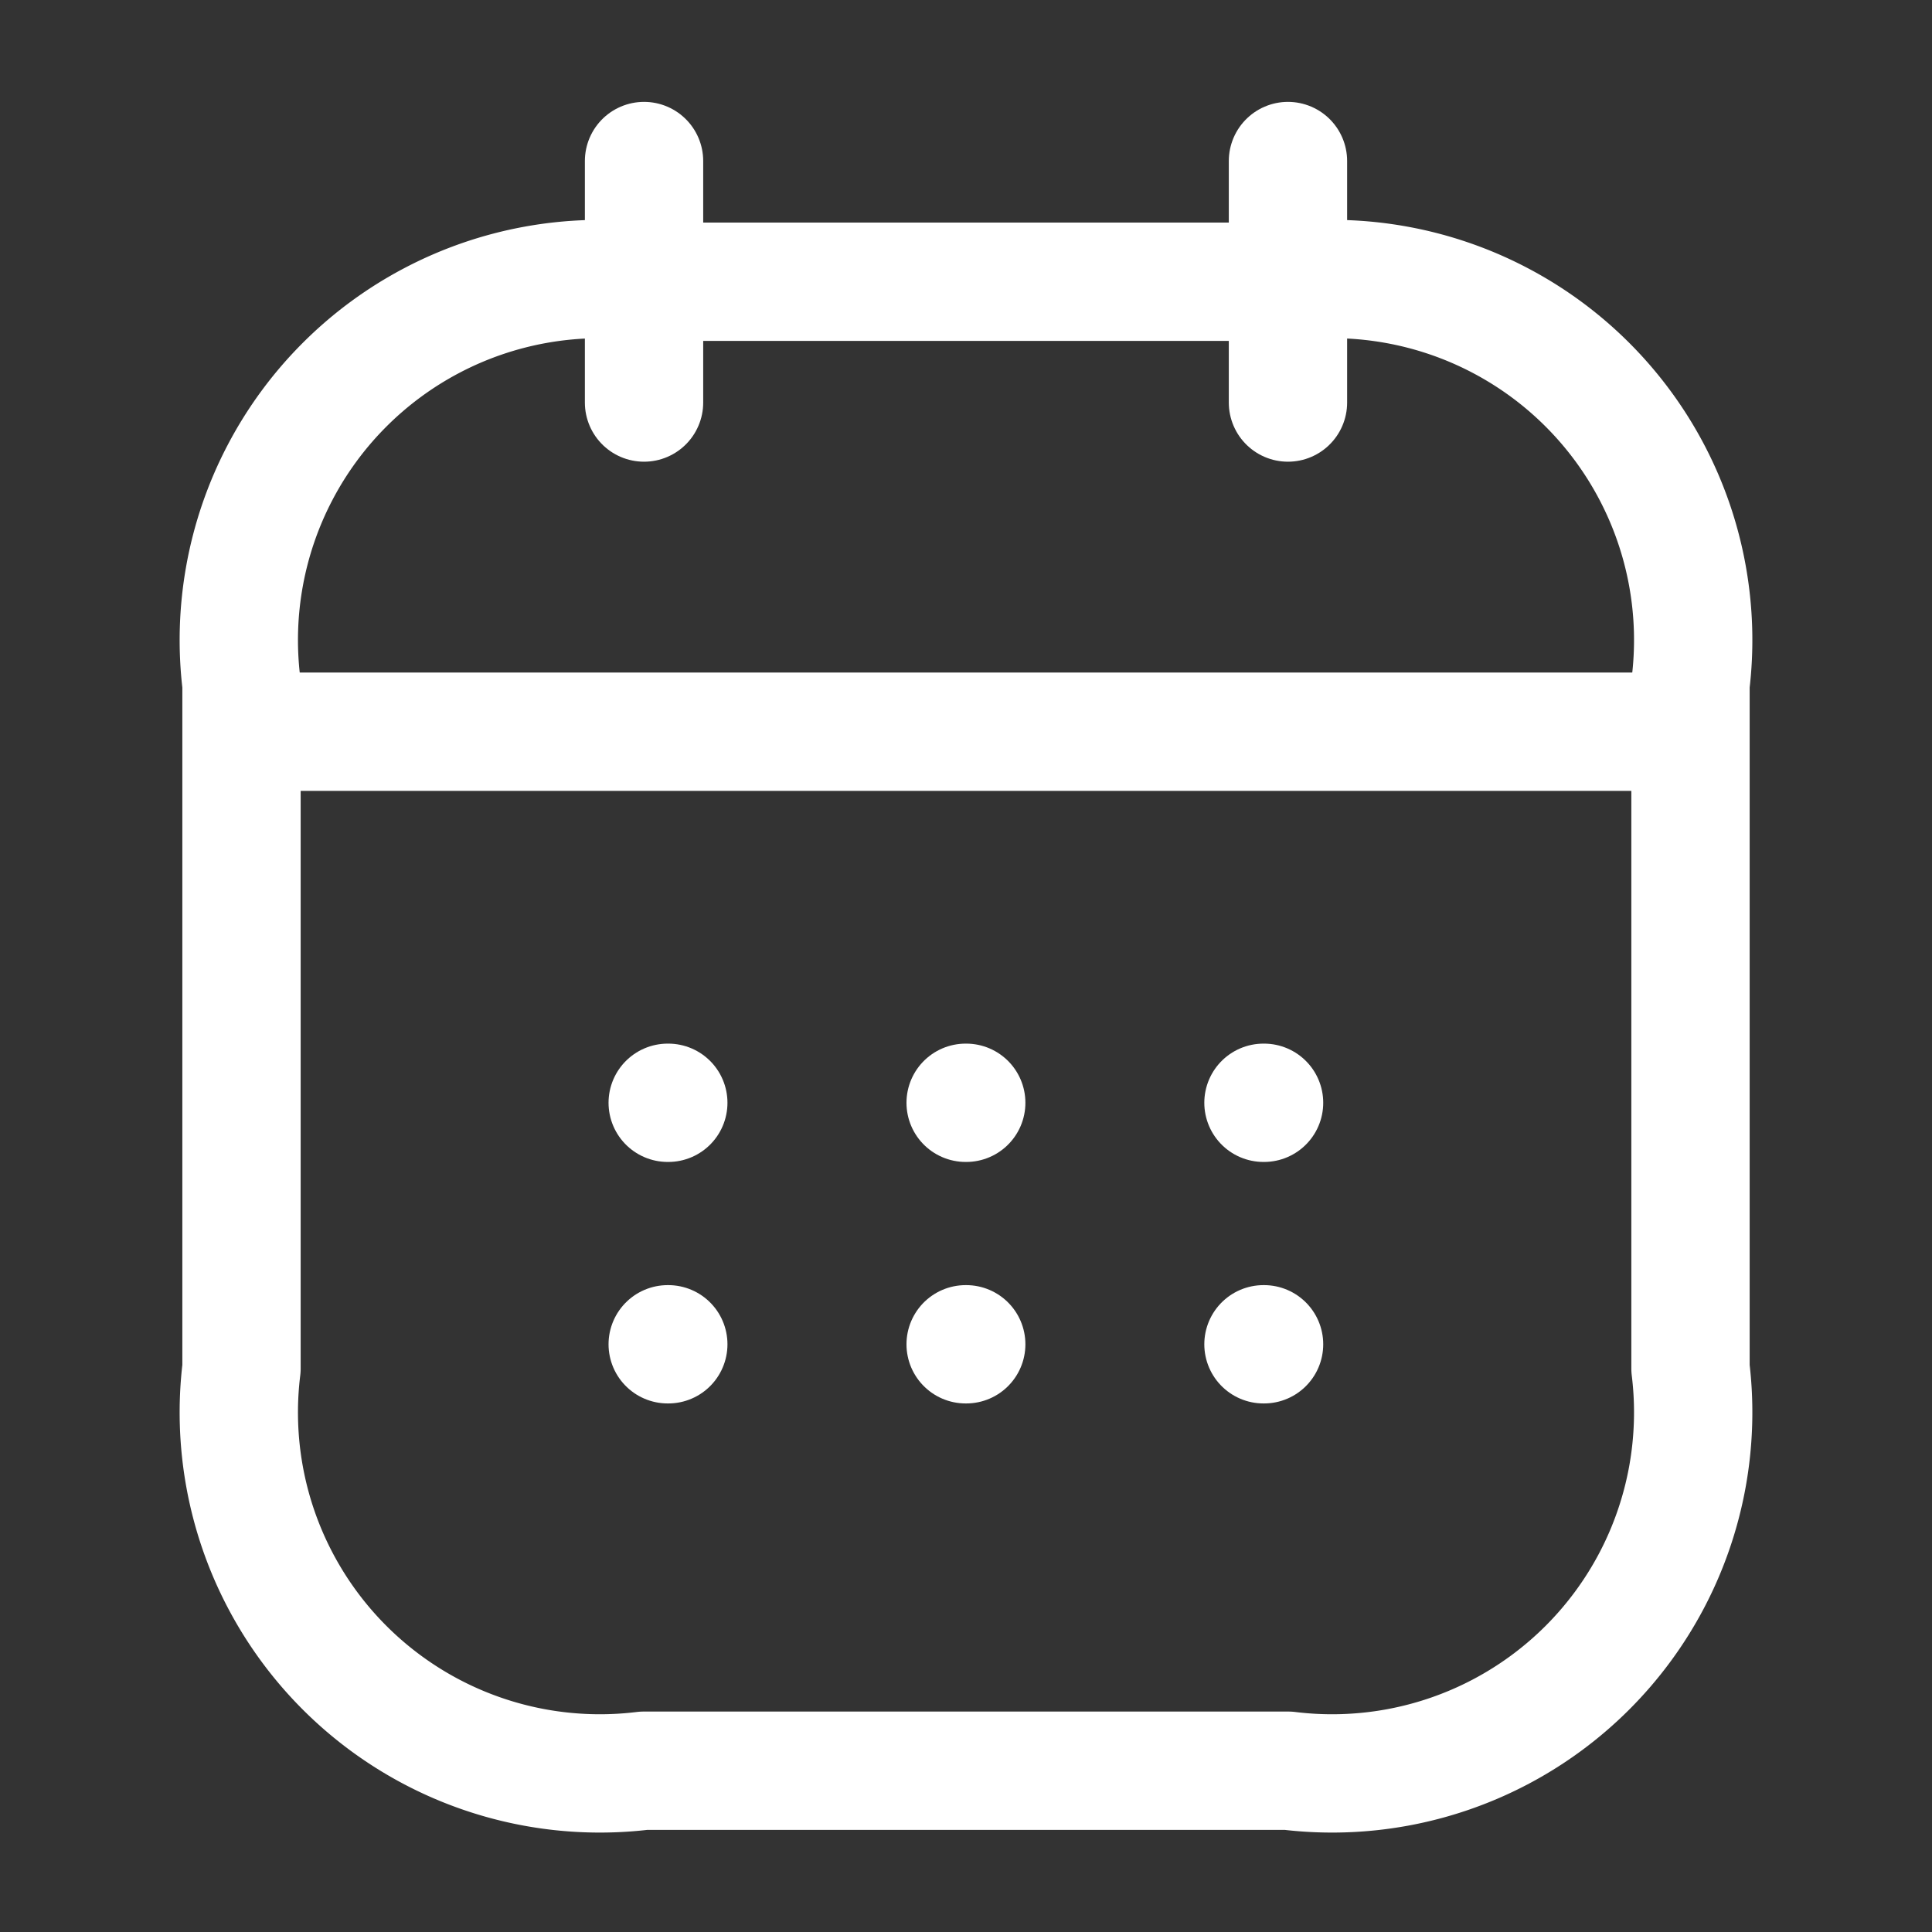 <svg xmlns="http://www.w3.org/2000/svg" width="16.328" height="16.328" viewBox="0 0 16.328 16.328">
  <rect x="0" y="0" width="16.328" height="16.328" fill="#333333" stroke="none"/>
  <g id="vuesax_linear_calendar" data-name="vuesax/linear/calendar" transform="translate(-492 -188)">
    <g id="calendar" transform="translate(492 188)">
      <path id="Vector" d="M0,0V2.041" transform="translate(5.443 1.361)" fill="none" stroke="#fff" stroke-linecap="round" stroke-linejoin="round" stroke-width="1"/>
      <path id="Vector-2" data-name="Vector" d="M0,0V2.041" transform="translate(10.885 1.361)" fill="none" stroke="#fff" stroke-linecap="round" stroke-linejoin="round" stroke-width="1"/>
      <path id="Vector-3" data-name="Vector" d="M0,0H11.565" transform="translate(2.381 6.184)" fill="none" stroke="#fff" stroke-linecap="round" stroke-linejoin="round" stroke-width="1"/>
      <path id="Vector-4" data-name="Vector" d="M12.246,3.4V9.184a3.051,3.051,0,0,1-3.4,3.4H3.4A3.051,3.051,0,0,1,0,9.184V3.4A3.051,3.051,0,0,1,3.4,0H8.844A3.051,3.051,0,0,1,12.246,3.4Z" transform="translate(2.041 2.381)" fill="none" stroke="#fff" stroke-linecap="round" stroke-linejoin="round" stroke-width="1"/>
      <path id="Vector-5" data-name="Vector" d="M0,0H16.328V16.328H0Z" fill="none" opacity="0"/>
      <path id="Vector-6" data-name="Vector" d="M.495.5H.5" transform="translate(10.183 8.82)" fill="none" stroke="#fff" stroke-linecap="round" stroke-linejoin="round" stroke-width="1"/>
      <path id="Vector-7" data-name="Vector" d="M.495.5H.5" transform="translate(10.183 10.861)" fill="none" stroke="#fff" stroke-linecap="round" stroke-linejoin="round" stroke-width="1"/>
      <path id="Vector-8" data-name="Vector" d="M.495.5H.5" transform="translate(7.666 8.82)" fill="none" stroke="#fff" stroke-linecap="round" stroke-linejoin="round" stroke-width="1"/>
      <path id="Vector-9" data-name="Vector" d="M.495.5H.5" transform="translate(7.666 10.861)" fill="none" stroke="#fff" stroke-linecap="round" stroke-linejoin="round" stroke-width="1"/>
      <path id="Vector-10" data-name="Vector" d="M.495.5H.5" transform="translate(5.148 8.82)" fill="none" stroke="#fff" stroke-linecap="round" stroke-linejoin="round" stroke-width="1"/>
      <path id="Vector-11" data-name="Vector" d="M.495.5H.5" transform="translate(5.148 10.861)" fill="none" stroke="#fff" stroke-linecap="round" stroke-linejoin="round" stroke-width="1"/>
    </g>
  </g>
</svg>
